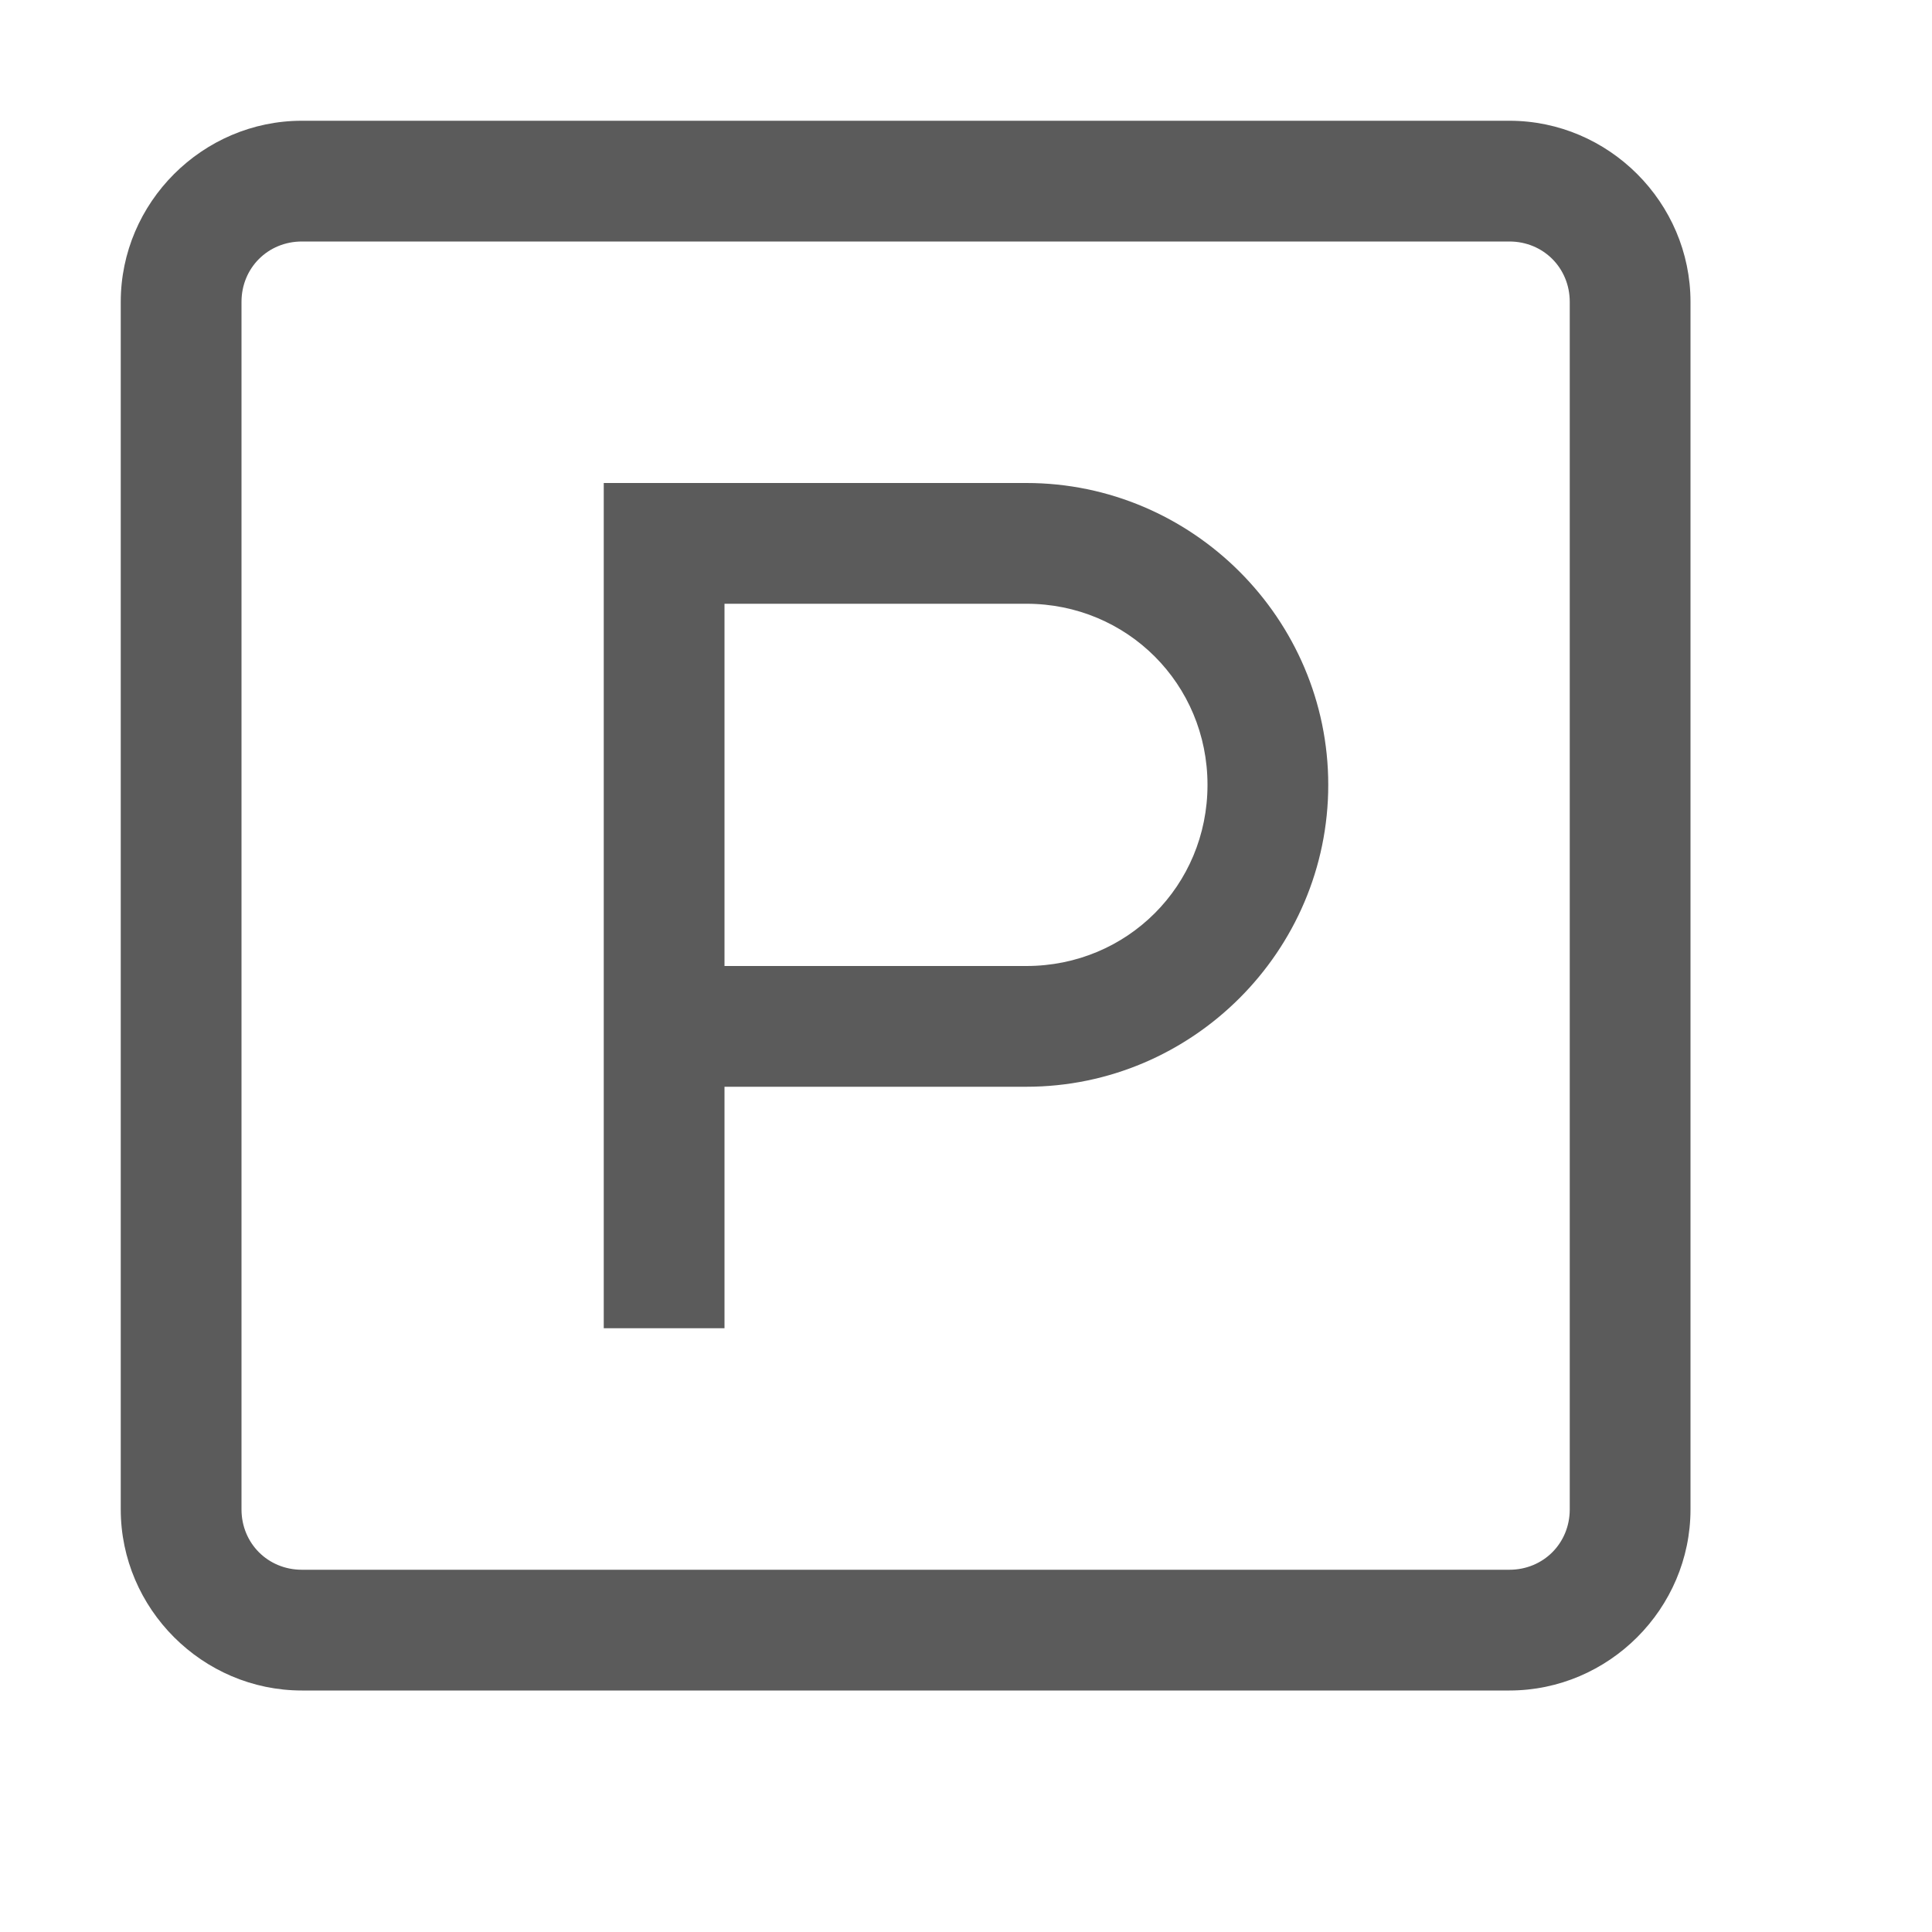 <svg xmlns="http://www.w3.org/2000/svg" xmlns:xlink="http://www.w3.org/1999/xlink" viewBox="0 0 16 16" fill="#5B5B5B">
  <path d="M2.5 1C1.677 1 1 1.677 1 2.5L1 12.5C1 13.323 1.677 14 2.5 14L12.5 14C13.323 14 14 13.323 14 12.5L14 2.5C14 1.677 13.323 1 12.5 1L2.5 1 z M 2.5 2L12.5 2C12.781 2 13 2.219 13 2.5L13 12.5C13 12.781 12.781 13 12.5 13L2.5 13C2.219 13 2 12.781 2 12.5L2 2.5C2 2.219 2.219 2 2.5 2 z M 5 4L5 11L6 11L6 9L8.5 9C9.875 9 11 7.875 11 6.5C11 5.125 9.875 4 8.5 4L6 4L5.5 4L5 4 z M 6 5L8.5 5C9.335 5 10 5.665 10 6.5C10 7.335 9.335 8 8.5 8L6 8L6 5 z" fill="#5B5B5B" />
</svg>